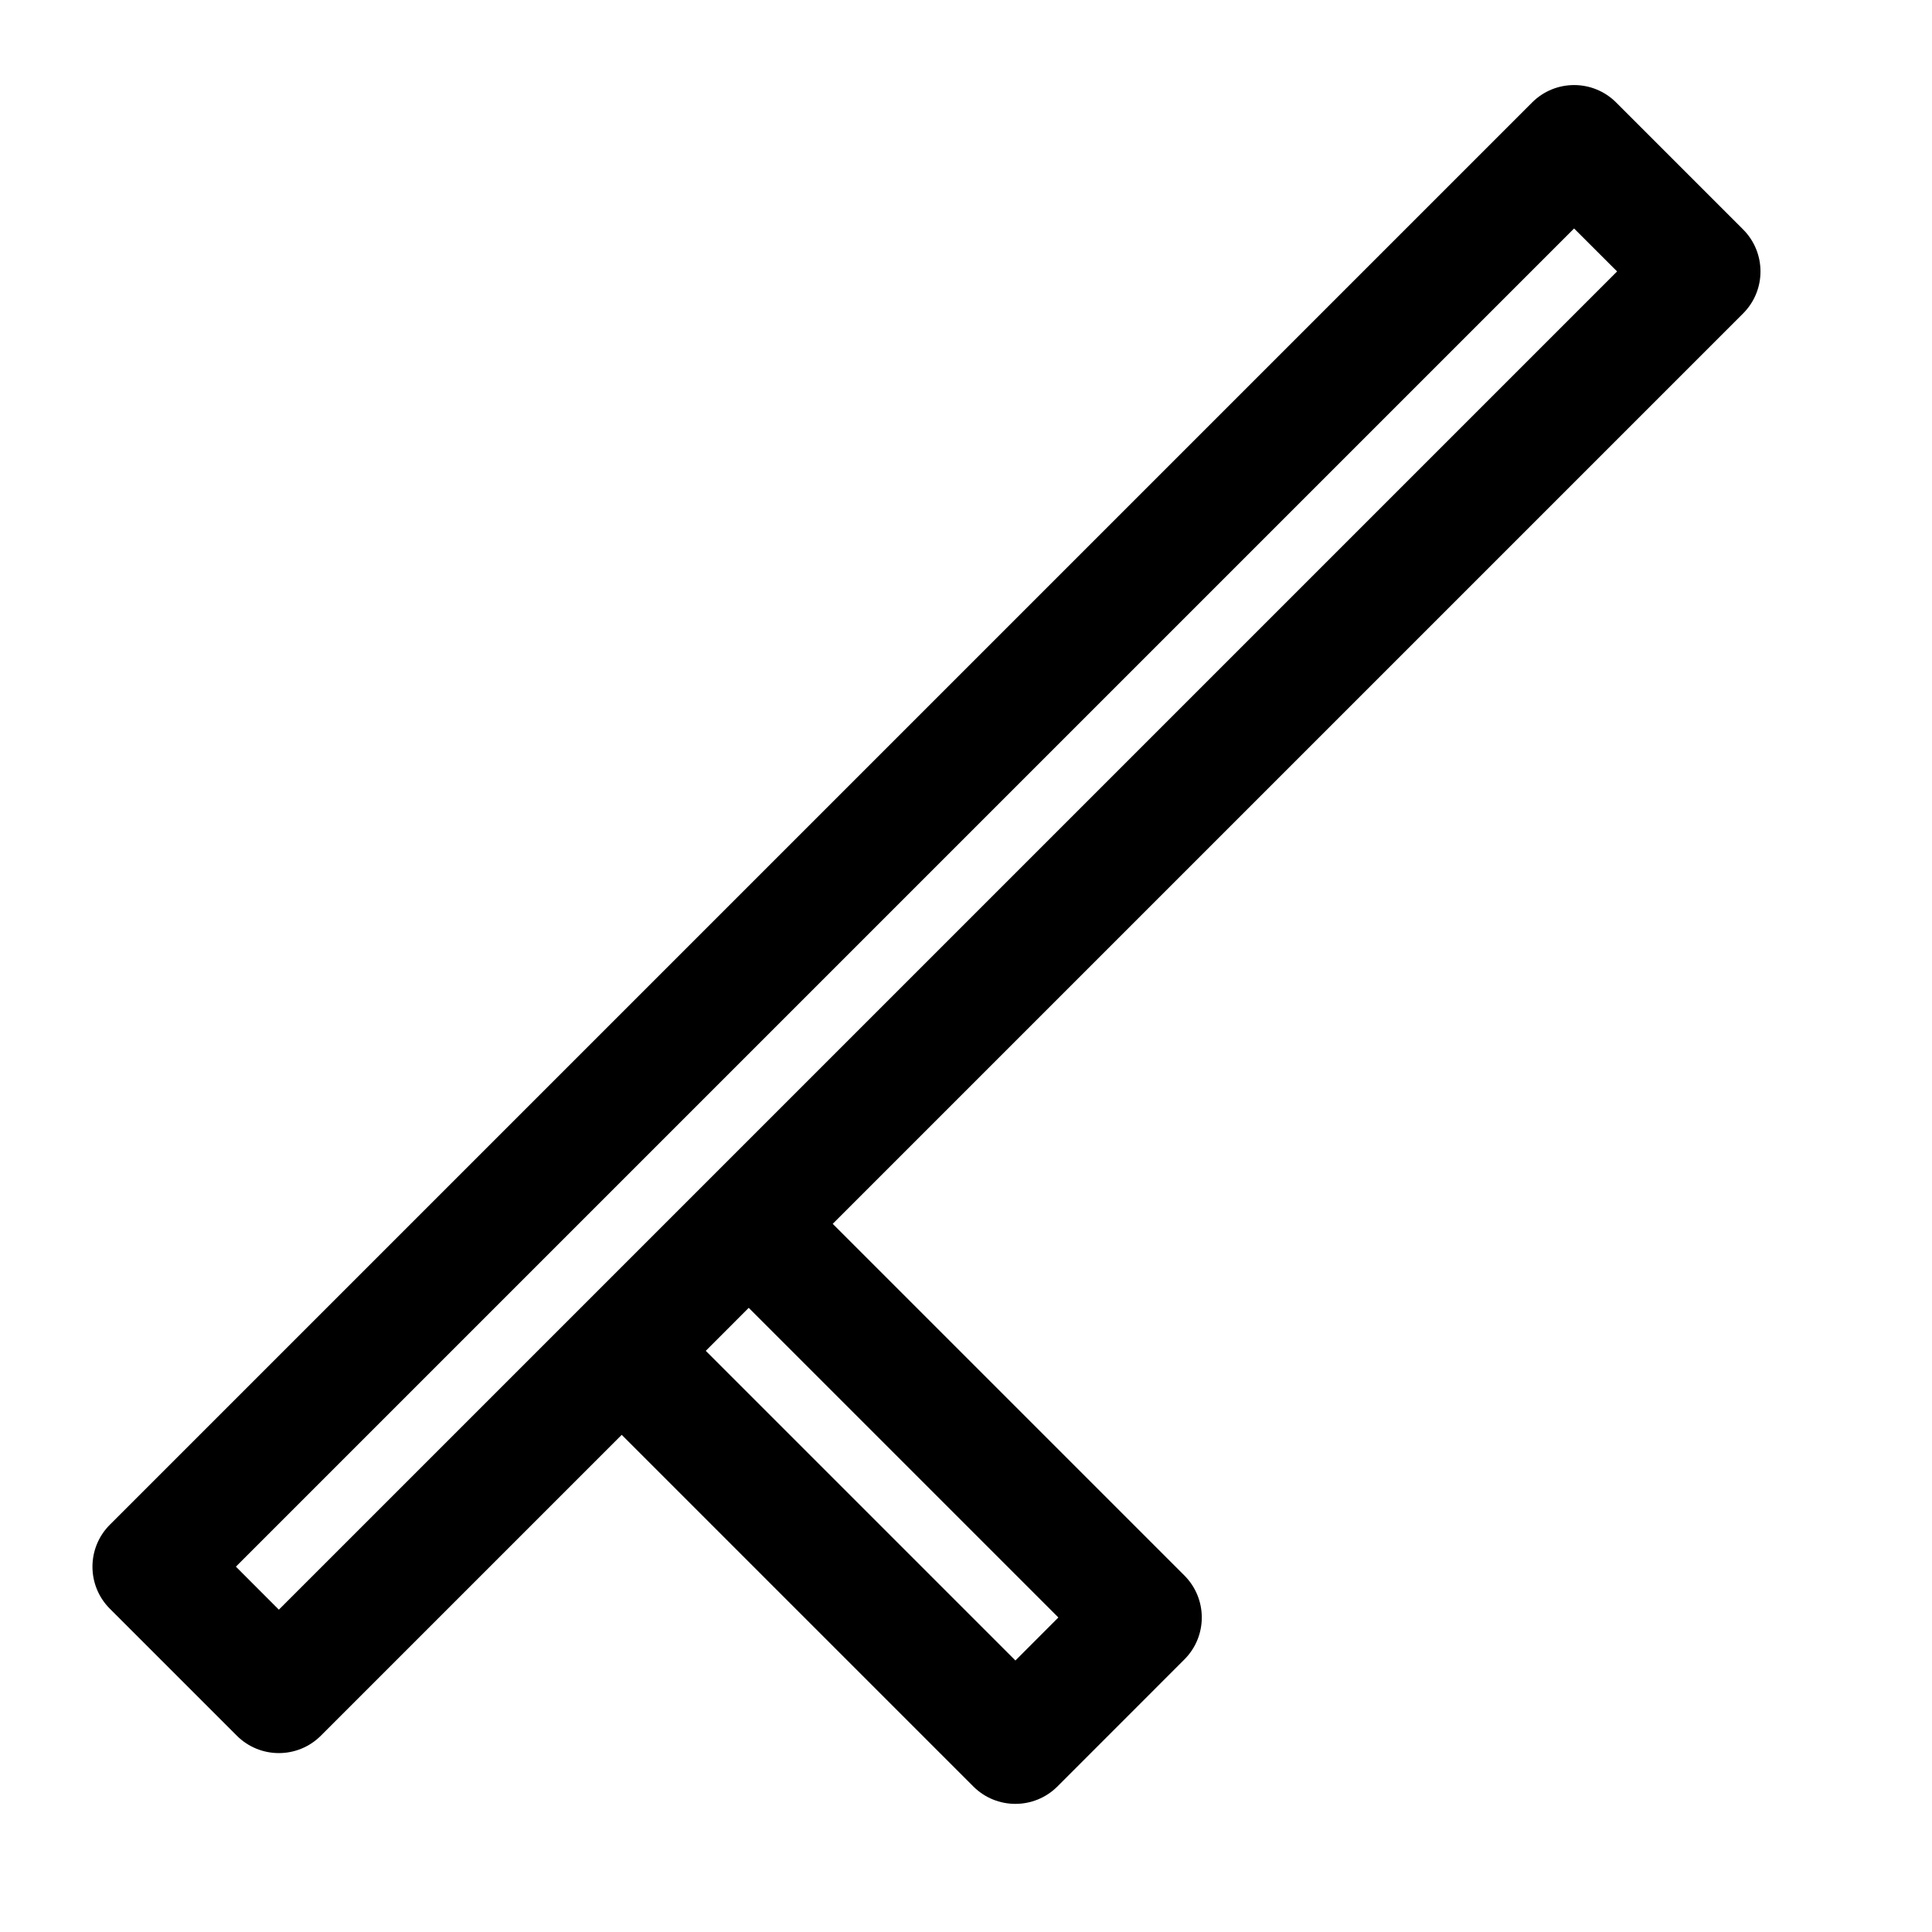 <?xml version="1.0" encoding="UTF-8"?>
<!-- The Best Svg Icon site in the world: iconSvg.co, Visit us! https://iconsvg.co -->
<svg fill="#000000" width="800px" height="800px" version="1.1" viewBox="144 144 512 512" xmlns="http://www.w3.org/2000/svg">
 <path d="m308.76 524.25 93.188 93.188c6.156 6.141 16.121 6.141 22.277 0l33.645-33.66c6.156-6.141 6.156-16.105 0-22.262l-93.188-93.188 241.26-241.26c6.141-6.141 6.141-16.105 0-22.262l-33.645-33.645c-6.156-6.156-16.121-6.156-22.277 0l-376.9 376.9c-6.156 6.156-6.156 16.121 0 22.277l33.645 33.645c6.156 6.141 16.121 6.141 22.262 0zm33.66-33.66 82.059 82.059-11.383 11.398-82.059-82.059zm230.13-274.66-354.65 354.65-11.383-11.398 354.63-354.63 11.398 11.383z" fill-rule="evenodd"/>
</svg>